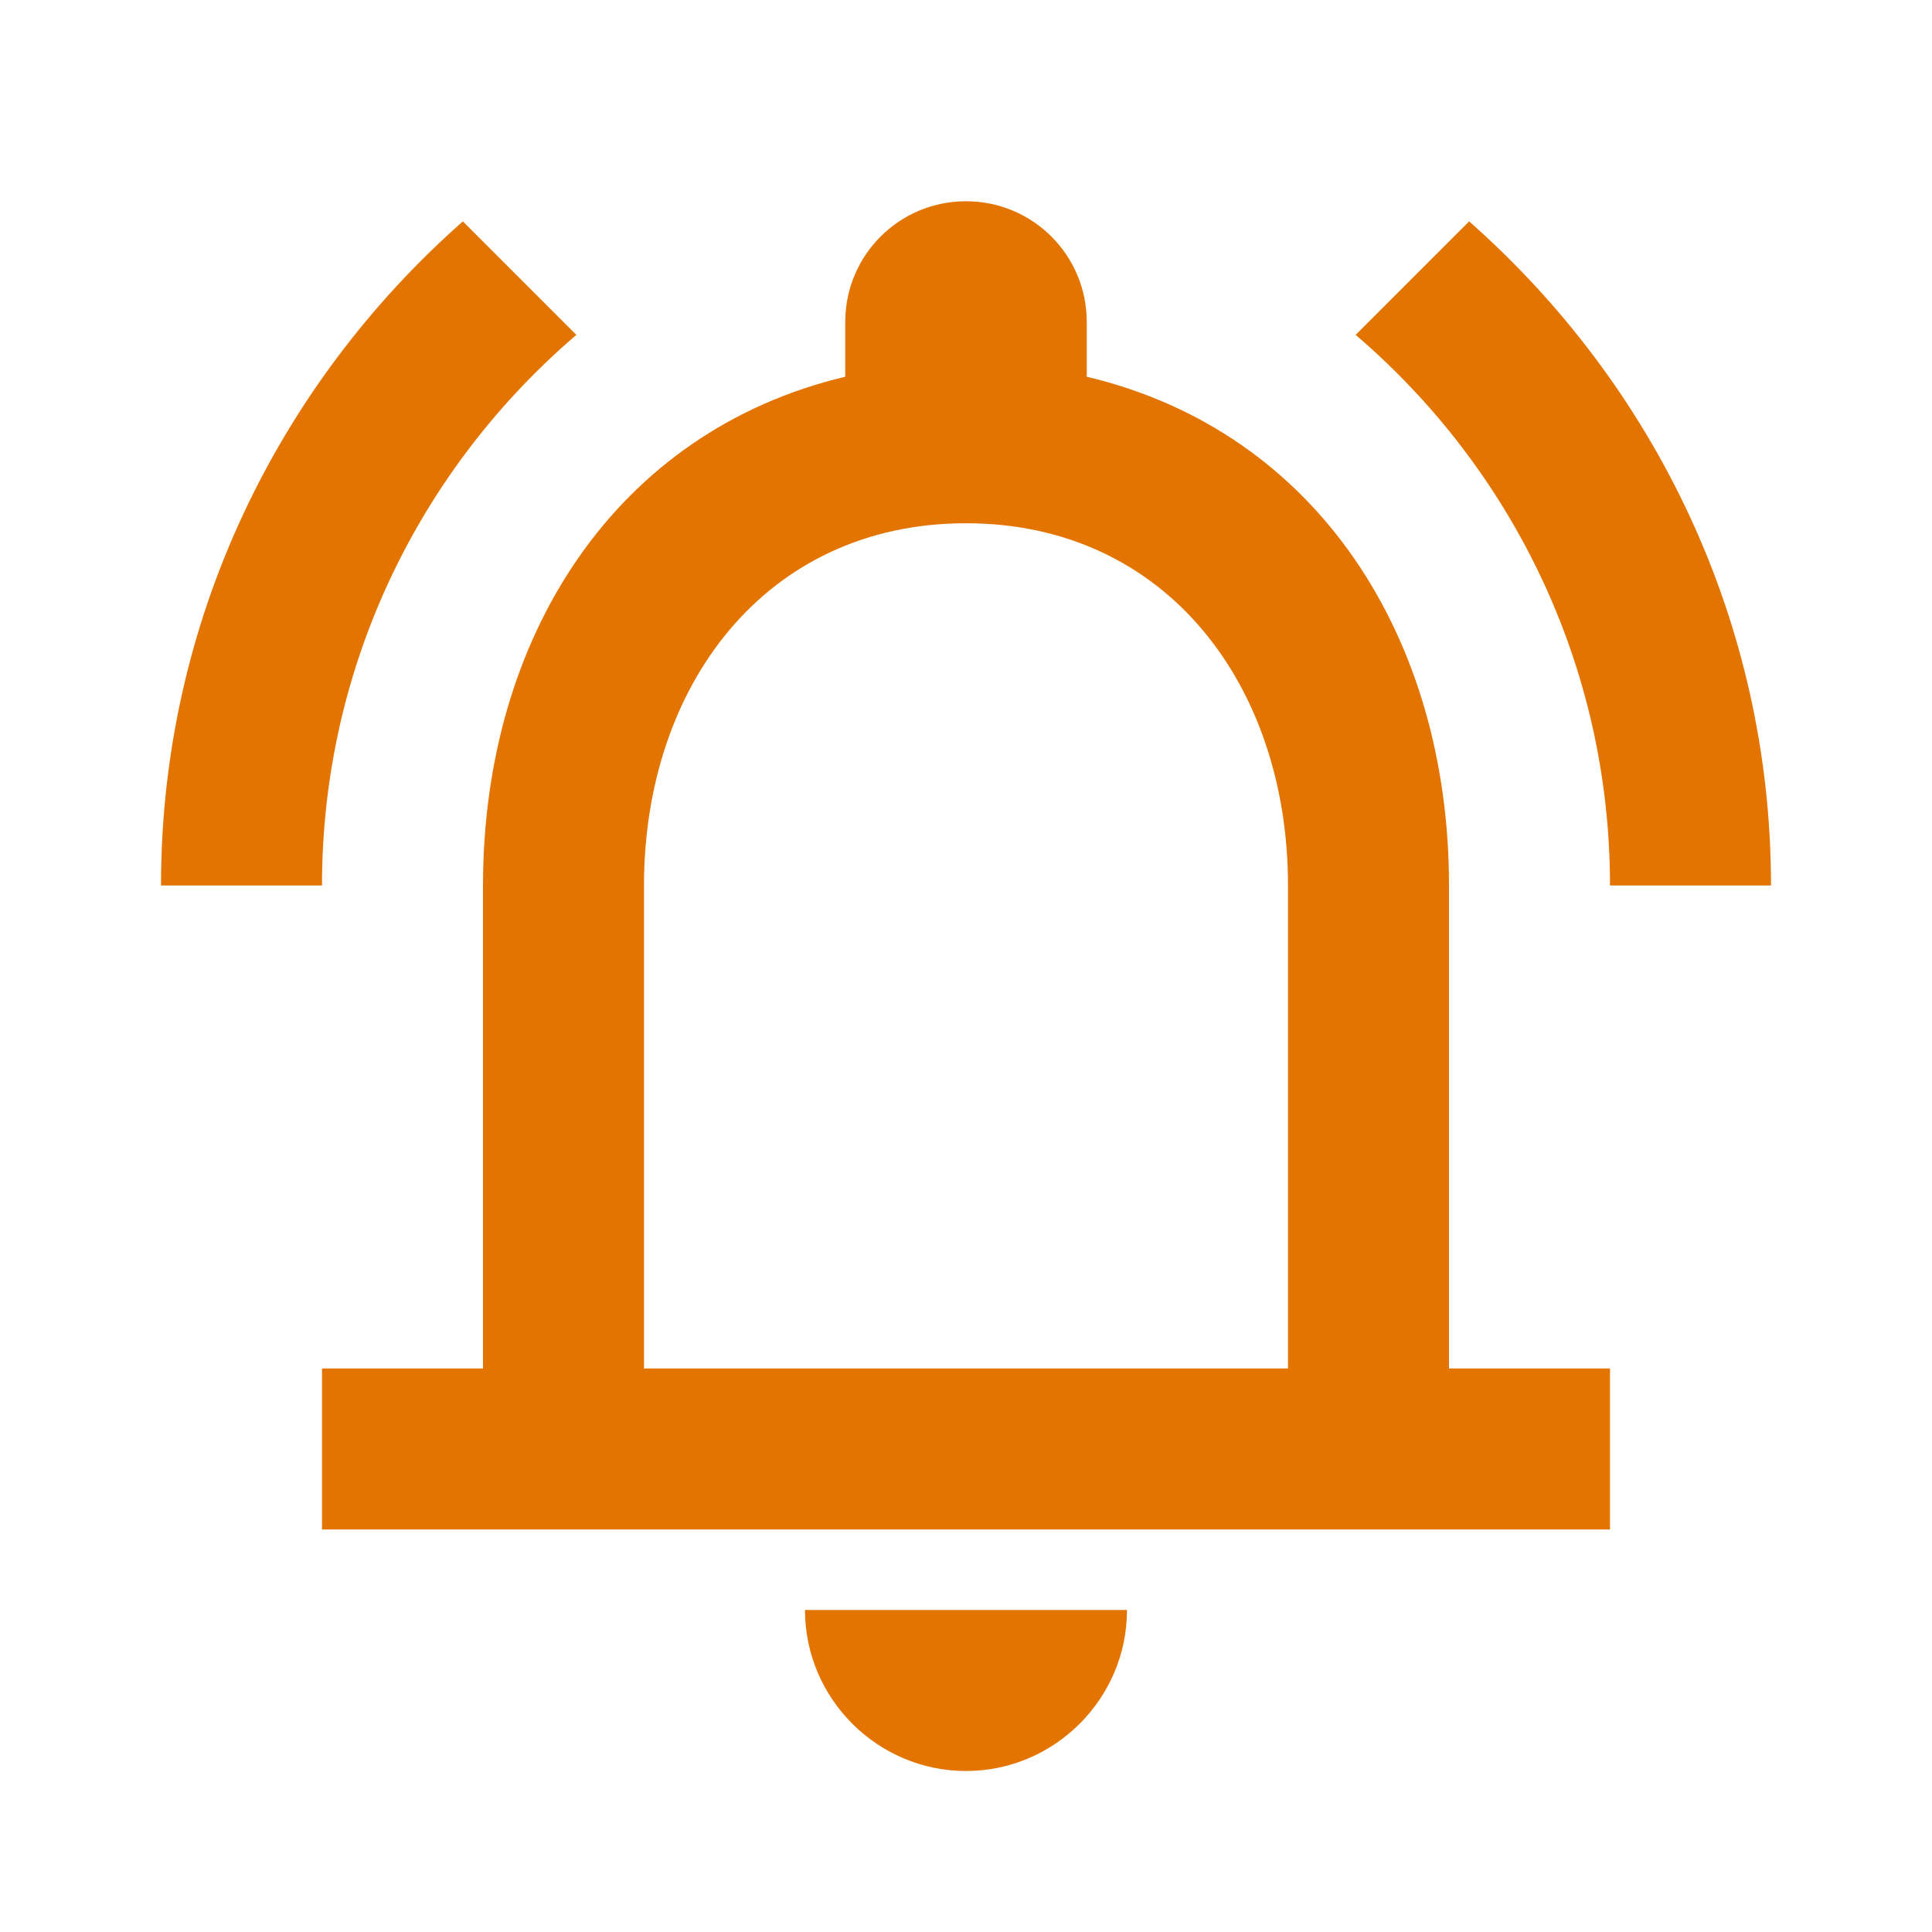 <svg fill="none" height="48" viewBox="0 0 48 48" width="48" xmlns="http://www.w3.org/2000/svg"><path clip-rule="evenodd" d="M36 34V22c0-6.14-3.26-11.28-9-12.64V8c0-1.66-1.34-3-3-3s-3 1.34-3 3v1.36c-5.72 1.36-9 6.48-9 12.64v12H8v4h32v-4zm-4 0H16V22c0-4.96 3.02-9 8-9s8 4.04 8 9zm-8 10c2.2 0 4-1.8 4-4h-8c0 2.2 1.8 4 4 4zm20-22h-4c0-5.48-2.46-10.38-6.32-13.68L36.5 5.5C41.08 9.54 44 15.42 44 22zM14.32 8.32L11.5 5.5C6.92 9.54 4 15.42 4 22h4c0-5.48 2.46-10.38 6.32-13.68z" fill="#e37400" fill-rule="evenodd"/></svg>
